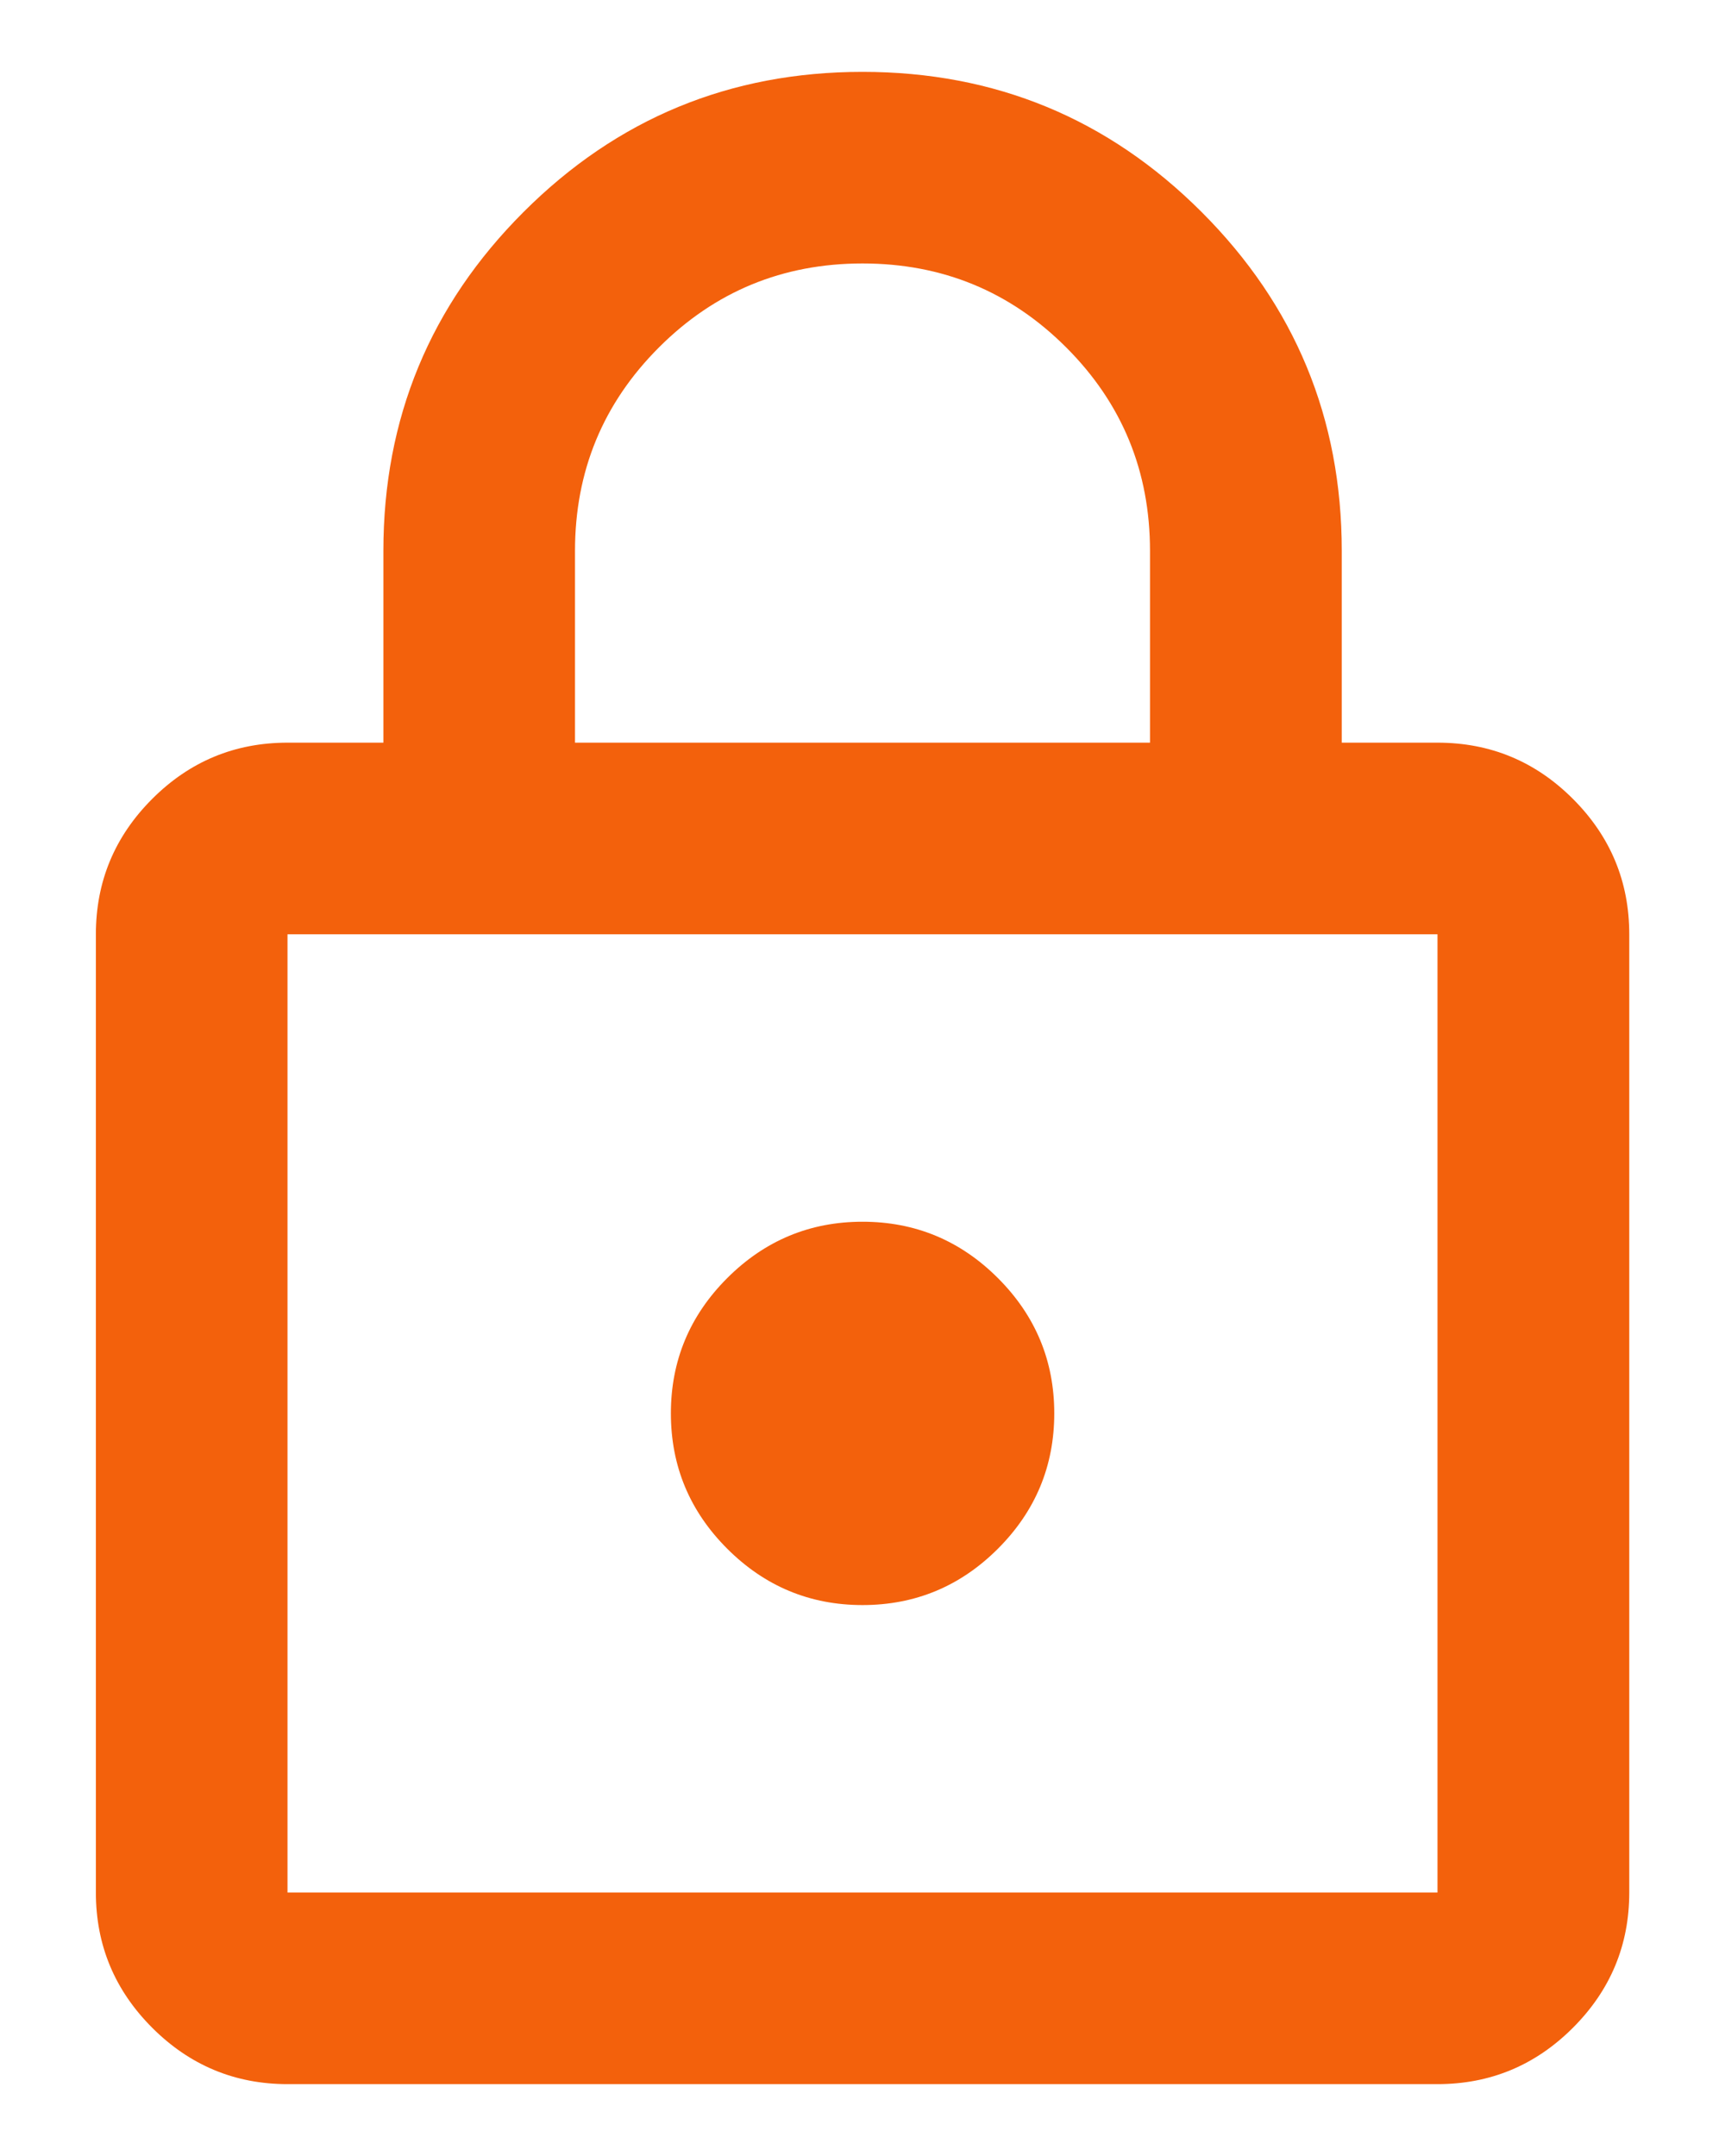 <svg width="12" height="15" viewBox="0 0 12 15" fill="none" xmlns="http://www.w3.org/2000/svg">
<path d="M2 14.5C1.634 14.5 1.32 14.369 1.059 14.108C0.798 13.847 0.667 13.533 0.667 13.167V6.5C0.667 6.133 0.798 5.819 1.059 5.558C1.32 5.297 1.634 5.167 2 5.167H2.667V3.833C2.667 2.911 2.992 2.125 3.642 1.475C4.292 0.825 5.078 0.5 6 0.5C6.923 0.5 7.709 0.825 8.359 1.475C9.009 2.125 9.334 2.911 9.334 3.833V5.167H10C10.367 5.167 10.681 5.297 10.942 5.558C11.203 5.819 11.334 6.133 11.334 6.5V13.167C11.334 13.533 11.203 13.847 10.942 14.108C10.681 14.369 10.367 14.5 10 14.5H2ZM2 13.167H10V6.5H2V13.167ZM6 11.167C6.367 11.167 6.681 11.036 6.942 10.775C7.203 10.514 7.334 10.2 7.334 9.833C7.334 9.467 7.203 9.153 6.942 8.892C6.681 8.631 6.367 8.5 6 8.5C5.634 8.5 5.32 8.631 5.059 8.892C4.798 9.153 4.667 9.467 4.667 9.833C4.667 10.2 4.798 10.514 5.059 10.775C5.32 11.036 5.634 11.167 6 11.167ZM4 5.167H8V3.833C8 3.278 7.806 2.806 7.417 2.417C7.028 2.028 6.556 1.833 6 1.833C5.445 1.833 4.973 2.028 4.584 2.417C4.195 2.806 4 3.278 4 3.833V5.167Z" fill="#F3610C"/>
</svg>
